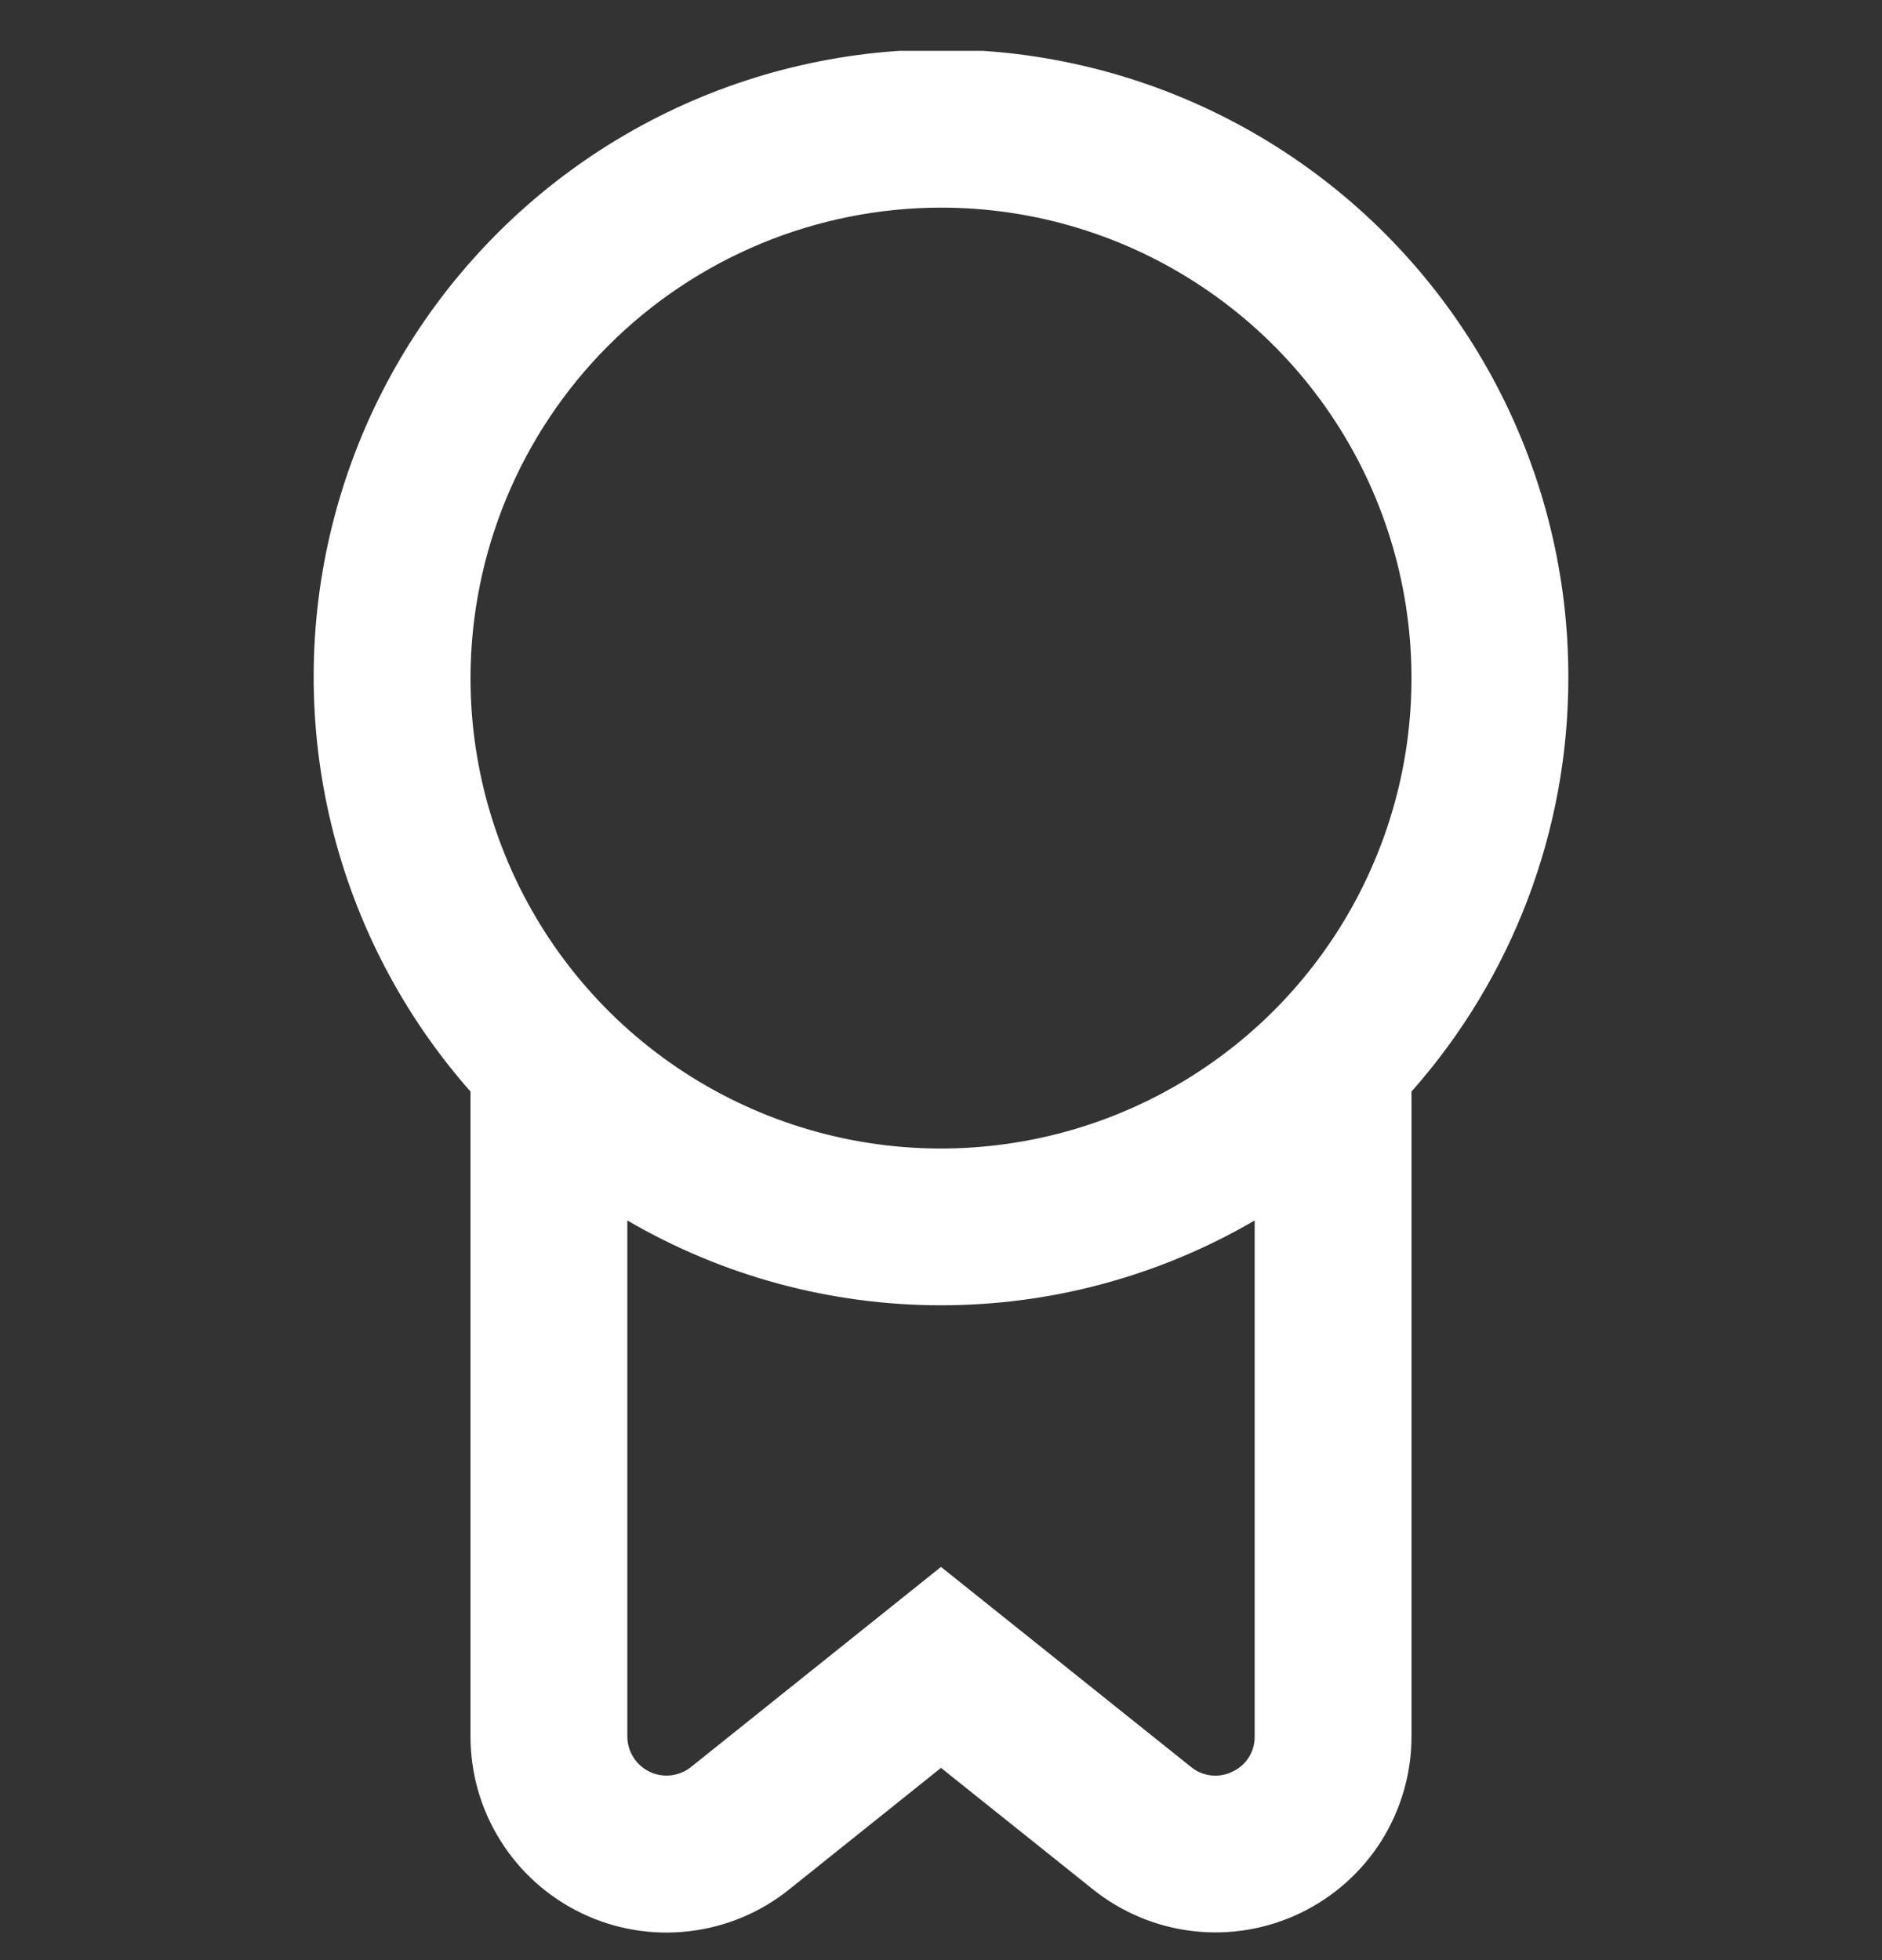 <?xml version="1.0" encoding="UTF-8"?>
<svg xmlns="http://www.w3.org/2000/svg" width="24" height="25" viewBox="0 0 24 25" fill="none">
  <rect x="0" y="0" width="24" height="25" fill="#333333" stroke="none"/>
  <g id="Icon" clip-path="url(#clip0_484_3412)">
    <path id="Vector" d="M20 8.648C20.003 7.353 19.691 6.077 19.092 4.929C18.492 3.781 17.623 2.795 16.559 2.057C15.495 1.319 14.267 0.85 12.982 0.691C11.697 0.532 10.392 0.688 9.18 1.144C7.968 1.601 6.885 2.345 6.024 3.313C5.163 4.28 4.55 5.442 4.237 6.699C3.924 7.956 3.921 9.27 4.228 10.528C4.535 11.786 5.143 12.951 6 13.922V22.148C6 22.619 6.133 23.081 6.384 23.479C6.634 23.878 6.993 24.198 7.417 24.402C7.842 24.606 8.315 24.686 8.783 24.632C9.251 24.579 9.694 24.395 10.062 24.1L12 22.548L13.938 24.098C14.306 24.392 14.749 24.577 15.216 24.63C15.684 24.684 16.157 24.604 16.582 24.4C17.006 24.196 17.365 23.877 17.616 23.479C17.866 23.08 18 22.619 18 22.148V13.922C19.288 12.467 20 10.592 20 8.648ZM12 2.648C13.187 2.648 14.347 3 15.333 3.66C16.32 4.319 17.089 5.256 17.543 6.352C17.997 7.449 18.116 8.655 17.885 9.819C17.653 10.983 17.082 12.052 16.243 12.891C15.403 13.73 14.334 14.302 13.171 14.533C12.007 14.765 10.8 14.646 9.704 14.192C8.608 13.738 7.67 12.969 7.011 11.982C6.352 10.995 6 9.835 6 8.648C6.002 7.058 6.634 5.532 7.759 4.407C8.884 3.283 10.409 2.65 12 2.648ZM15.717 22.596C15.632 22.638 15.537 22.655 15.444 22.644C15.35 22.634 15.261 22.596 15.188 22.536L12 19.985L8.813 22.536C8.74 22.595 8.651 22.632 8.558 22.643C8.464 22.654 8.37 22.638 8.285 22.598C8.2 22.557 8.128 22.494 8.078 22.414C8.027 22.334 8 22.242 8 22.148V15.566C9.214 16.275 10.594 16.648 12 16.648C13.406 16.648 14.786 16.275 16 15.566V22.148C16.001 22.242 15.975 22.335 15.925 22.414C15.874 22.494 15.802 22.557 15.717 22.596Z" fill="white"></path>
  </g>
  <defs>
    <clipPath id="clip0_484_3412">
      <rect width="24" height="24" fill="white" transform="translate(0 0.648)"></rect>
    </clipPath>
  </defs>
</svg>
